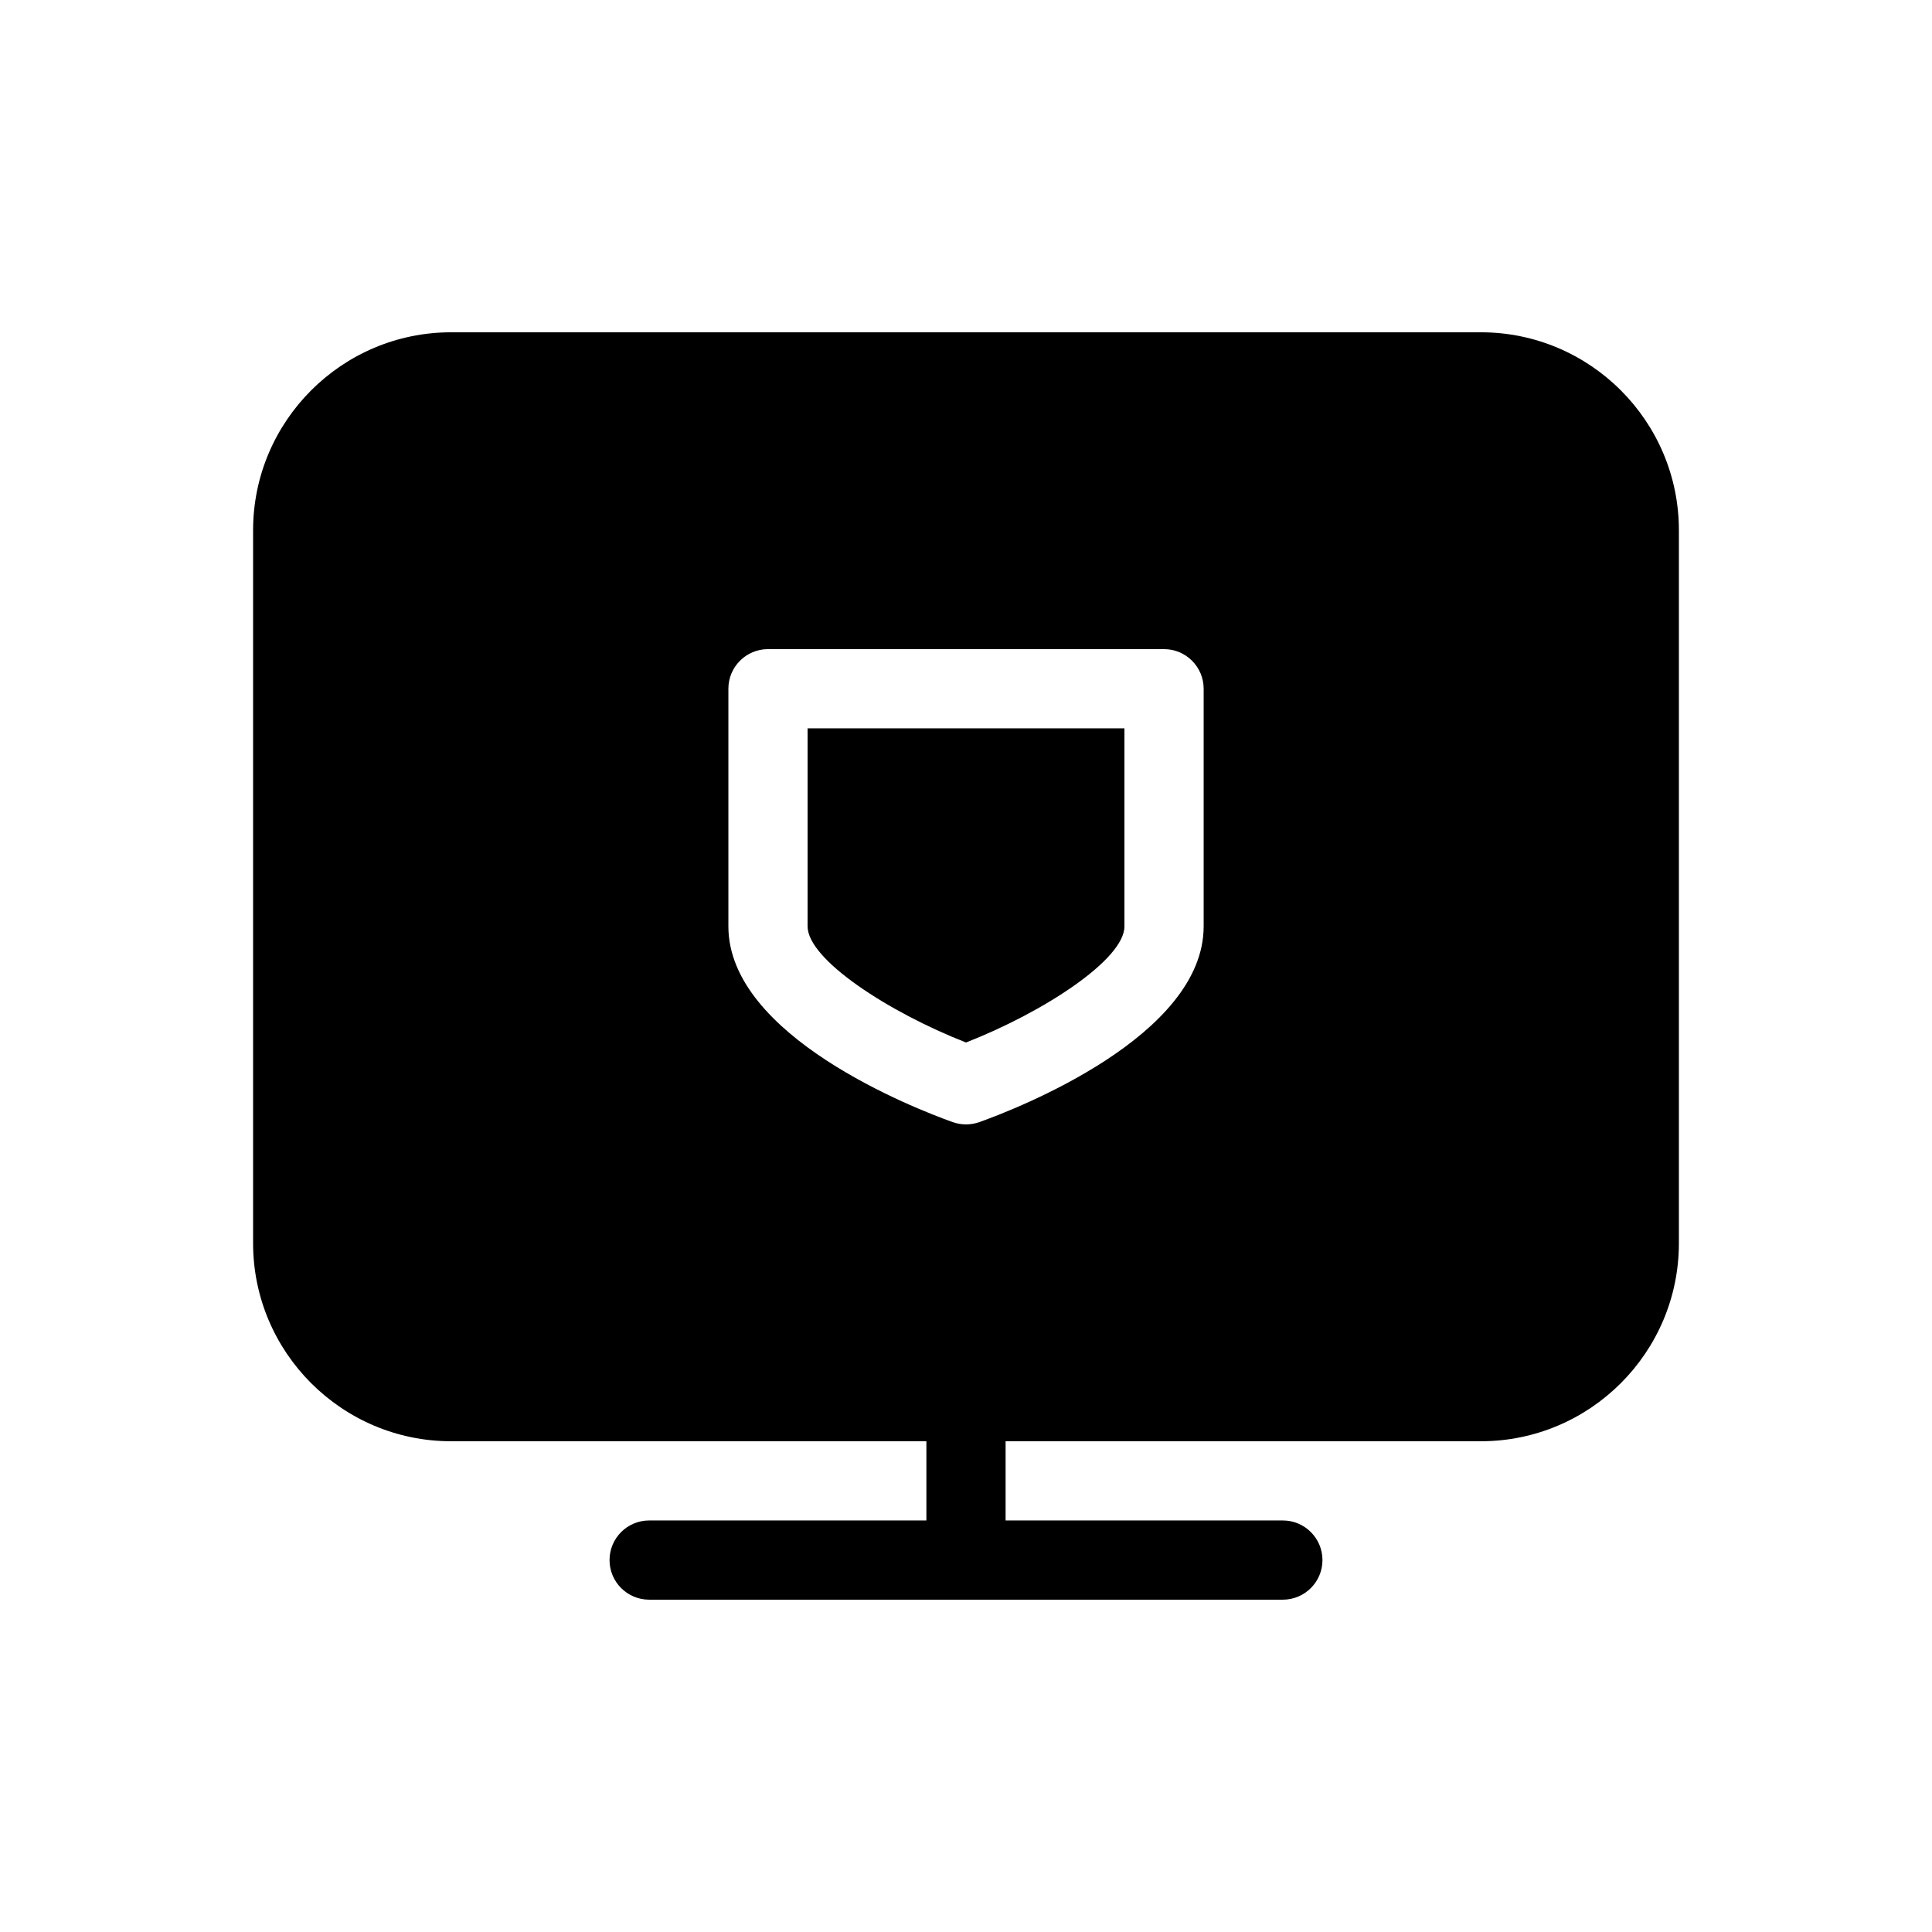 <?xml version="1.0" encoding="UTF-8"?>
<!-- Uploaded to: SVG Repo, www.svgrepo.com, Generator: SVG Repo Mixer Tools -->
<svg fill="#000000" width="800px" height="800px" version="1.1" viewBox="144 144 512 512" xmlns="http://www.w3.org/2000/svg">
 <g>
  <path d="m358.02 389.5c0 8.773 21.434 22.734 41.984 30.773 20.551-8.039 41.984-22 41.984-30.773v-52.48h-83.969z"/>
  <path d="m536.45 232.06h-272.9c-28.926 0-52.477 23.531-52.477 52.48v188.93c0 28.945 23.551 52.477 52.48 52.477h125.95v20.992h-73.473c-5.793 0-10.496 4.703-10.496 10.496 0 5.797 4.703 10.496 10.496 10.496h167.94c5.793 0 10.496-4.703 10.496-10.496-0.004-5.793-4.703-10.496-10.5-10.496h-73.473v-20.992h125.95c28.926 0 52.48-23.531 52.48-52.48v-188.93c0-28.945-23.551-52.477-52.48-52.477zm-73.469 157.44c0 29.117-49.5 48.324-59.449 51.871-1.137 0.398-2.332 0.609-3.527 0.609s-2.394-0.211-3.527-0.609c-9.949-3.547-59.449-22.758-59.449-51.871v-62.977c0-5.793 4.699-10.496 10.496-10.496h104.96c5.793 0 10.496 4.703 10.496 10.496z"/>
 </g>
</svg>